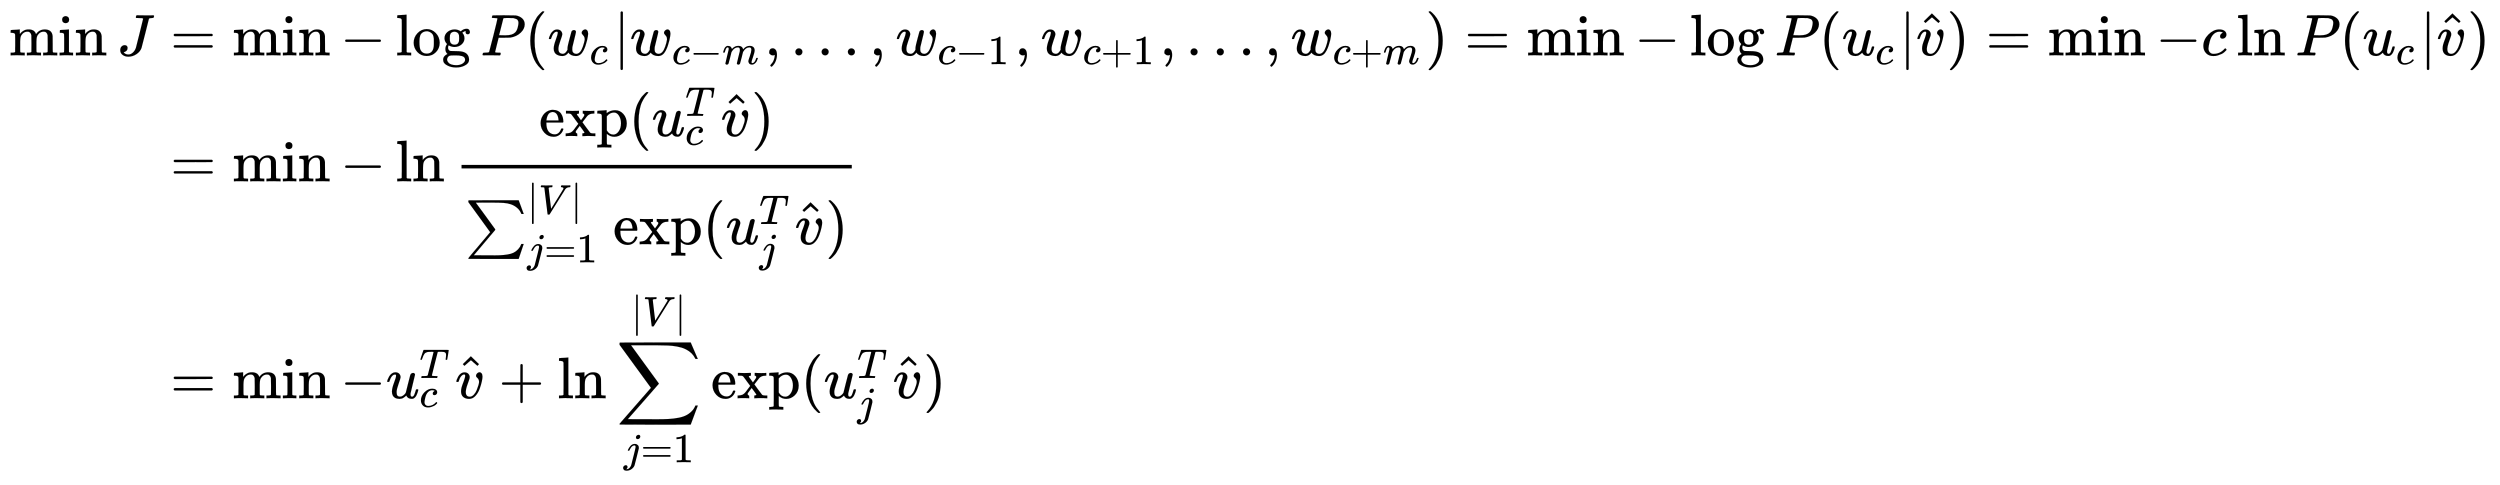 <svg xmlns:xlink="http://www.w3.org/1999/xlink" width="98.887ex" height="19.176ex" style="vertical-align: -9.005ex;" viewBox="0 -4379.3 42576 8256.3" role="img" focusable="false" xmlns="http://www.w3.org/2000/svg" aria-labelledby="MathJax-SVG-1-Title">
<title id="MathJax-SVG-1-Title">\begin{align}
\min J&amp;=\min -\log P(w_c|w_{c-m},\dots,w_{c-1},w_{c+1},\dots,w_{c+m})=\min-\log P(u_c|\hat{v})=\min-c\ln P(u_c|\hat{v})\\
&amp;=\min-\ln\frac{\exp(u_c^T\hat{v})}{\sum_{j=1}^{|V|}\exp(u_j^T\hat{v})}\\
&amp;=\min-u_c^T\hat{v}+\ln \sum_{j=1}^{|V|}\exp(u_j^T\hat{v})
\end{align}</title>
<defs aria-hidden="true">
<path stroke-width="1" id="E2-MJMAIN-6D" d="M41 46H55Q94 46 102 60V68Q102 77 102 91T102 122T103 161T103 203Q103 234 103 269T102 328V351Q99 370 88 376T43 385H25V408Q25 431 27 431L37 432Q47 433 65 434T102 436Q119 437 138 438T167 441T178 442H181V402Q181 364 182 364T187 369T199 384T218 402T247 421T285 437Q305 442 336 442Q351 442 364 440T387 434T406 426T421 417T432 406T441 395T448 384T452 374T455 366L457 361L460 365Q463 369 466 373T475 384T488 397T503 410T523 422T546 432T572 439T603 442Q729 442 740 329Q741 322 741 190V104Q741 66 743 59T754 49Q775 46 803 46H819V0H811L788 1Q764 2 737 2T699 3Q596 3 587 0H579V46H595Q656 46 656 62Q657 64 657 200Q656 335 655 343Q649 371 635 385T611 402T585 404Q540 404 506 370Q479 343 472 315T464 232V168V108Q464 78 465 68T468 55T477 49Q498 46 526 46H542V0H534L510 1Q487 2 460 2T422 3Q319 3 310 0H302V46H318Q379 46 379 62Q380 64 380 200Q379 335 378 343Q372 371 358 385T334 402T308 404Q263 404 229 370Q202 343 195 315T187 232V168V108Q187 78 188 68T191 55T200 49Q221 46 249 46H265V0H257L234 1Q210 2 183 2T145 3Q42 3 33 0H25V46H41Z"></path>
<path stroke-width="1" id="E2-MJMAIN-69" d="M69 609Q69 637 87 653T131 669Q154 667 171 652T188 609Q188 579 171 564T129 549Q104 549 87 564T69 609ZM247 0Q232 3 143 3Q132 3 106 3T56 1L34 0H26V46H42Q70 46 91 49Q100 53 102 60T104 102V205V293Q104 345 102 359T88 378Q74 385 41 385H30V408Q30 431 32 431L42 432Q52 433 70 434T106 436Q123 437 142 438T171 441T182 442H185V62Q190 52 197 50T232 46H255V0H247Z"></path>
<path stroke-width="1" id="E2-MJMAIN-6E" d="M41 46H55Q94 46 102 60V68Q102 77 102 91T102 122T103 161T103 203Q103 234 103 269T102 328V351Q99 370 88 376T43 385H25V408Q25 431 27 431L37 432Q47 433 65 434T102 436Q119 437 138 438T167 441T178 442H181V402Q181 364 182 364T187 369T199 384T218 402T247 421T285 437Q305 442 336 442Q450 438 463 329Q464 322 464 190V104Q464 66 466 59T477 49Q498 46 526 46H542V0H534L510 1Q487 2 460 2T422 3Q319 3 310 0H302V46H318Q379 46 379 62Q380 64 380 200Q379 335 378 343Q372 371 358 385T334 402T308 404Q263 404 229 370Q202 343 195 315T187 232V168V108Q187 78 188 68T191 55T200 49Q221 46 249 46H265V0H257L234 1Q210 2 183 2T145 3Q42 3 33 0H25V46H41Z"></path>
<path stroke-width="1" id="E2-MJMATHI-4A" d="M447 625Q447 637 354 637H329Q323 642 323 645T325 664Q329 677 335 683H352Q393 681 498 681Q541 681 568 681T605 682T619 682Q633 682 633 672Q633 670 630 658Q626 642 623 640T604 637Q552 637 545 623Q541 610 483 376Q420 128 419 127Q397 64 333 21T195 -22Q137 -22 97 8T57 88Q57 130 80 152T132 174Q177 174 182 130Q182 98 164 80T123 56Q115 54 115 53T122 44Q148 15 197 15Q235 15 271 47T324 130Q328 142 387 380T447 625Z"></path>
<path stroke-width="1" id="E2-MJMAIN-3D" d="M56 347Q56 360 70 367H707Q722 359 722 347Q722 336 708 328L390 327H72Q56 332 56 347ZM56 153Q56 168 72 173H708Q722 163 722 153Q722 140 707 133H70Q56 140 56 153Z"></path>
<path stroke-width="1" id="E2-MJMAIN-2212" d="M84 237T84 250T98 270H679Q694 262 694 250T679 230H98Q84 237 84 250Z"></path>
<path stroke-width="1" id="E2-MJMAIN-6C" d="M42 46H56Q95 46 103 60V68Q103 77 103 91T103 124T104 167T104 217T104 272T104 329Q104 366 104 407T104 482T104 542T103 586T103 603Q100 622 89 628T44 637H26V660Q26 683 28 683L38 684Q48 685 67 686T104 688Q121 689 141 690T171 693T182 694H185V379Q185 62 186 60Q190 52 198 49Q219 46 247 46H263V0H255L232 1Q209 2 183 2T145 3T107 3T57 1L34 0H26V46H42Z"></path>
<path stroke-width="1" id="E2-MJMAIN-6F" d="M28 214Q28 309 93 378T250 448Q340 448 405 380T471 215Q471 120 407 55T250 -10Q153 -10 91 57T28 214ZM250 30Q372 30 372 193V225V250Q372 272 371 288T364 326T348 362T317 390T268 410Q263 411 252 411Q222 411 195 399Q152 377 139 338T126 246V226Q126 130 145 91Q177 30 250 30Z"></path>
<path stroke-width="1" id="E2-MJMAIN-67" d="M329 409Q373 453 429 453Q459 453 472 434T485 396Q485 382 476 371T449 360Q416 360 412 390Q410 404 415 411Q415 412 416 414V415Q388 412 363 393Q355 388 355 386Q355 385 359 381T368 369T379 351T388 325T392 292Q392 230 343 187T222 143Q172 143 123 171Q112 153 112 133Q112 98 138 81Q147 75 155 75T227 73Q311 72 335 67Q396 58 431 26Q470 -13 470 -72Q470 -139 392 -175Q332 -206 250 -206Q167 -206 107 -175Q29 -140 29 -75Q29 -39 50 -15T92 18L103 24Q67 55 67 108Q67 155 96 193Q52 237 52 292Q52 355 102 398T223 442Q274 442 318 416L329 409ZM299 343Q294 371 273 387T221 404Q192 404 171 388T145 343Q142 326 142 292Q142 248 149 227T179 192Q196 182 222 182Q244 182 260 189T283 207T294 227T299 242Q302 258 302 292T299 343ZM403 -75Q403 -50 389 -34T348 -11T299 -2T245 0H218Q151 0 138 -6Q118 -15 107 -34T95 -74Q95 -84 101 -97T122 -127T170 -155T250 -167Q319 -167 361 -139T403 -75Z"></path>
<path stroke-width="1" id="E2-MJMATHI-50" d="M287 628Q287 635 230 637Q206 637 199 638T192 648Q192 649 194 659Q200 679 203 681T397 683Q587 682 600 680Q664 669 707 631T751 530Q751 453 685 389Q616 321 507 303Q500 302 402 301H307L277 182Q247 66 247 59Q247 55 248 54T255 50T272 48T305 46H336Q342 37 342 35Q342 19 335 5Q330 0 319 0Q316 0 282 1T182 2Q120 2 87 2T51 1Q33 1 33 11Q33 13 36 25Q40 41 44 43T67 46Q94 46 127 49Q141 52 146 61Q149 65 218 339T287 628ZM645 554Q645 567 643 575T634 597T609 619T560 635Q553 636 480 637Q463 637 445 637T416 636T404 636Q391 635 386 627Q384 621 367 550T332 412T314 344Q314 342 395 342H407H430Q542 342 590 392Q617 419 631 471T645 554Z"></path>
<path stroke-width="1" id="E2-MJMAIN-28" d="M94 250Q94 319 104 381T127 488T164 576T202 643T244 695T277 729T302 750H315H319Q333 750 333 741Q333 738 316 720T275 667T226 581T184 443T167 250T184 58T225 -81T274 -167T316 -220T333 -241Q333 -250 318 -250H315H302L274 -226Q180 -141 137 -14T94 250Z"></path>
<path stroke-width="1" id="E2-MJMATHI-77" d="M580 385Q580 406 599 424T641 443Q659 443 674 425T690 368Q690 339 671 253Q656 197 644 161T609 80T554 12T482 -11Q438 -11 404 5T355 48Q354 47 352 44Q311 -11 252 -11Q226 -11 202 -5T155 14T118 53T104 116Q104 170 138 262T173 379Q173 380 173 381Q173 390 173 393T169 400T158 404H154Q131 404 112 385T82 344T65 302T57 280Q55 278 41 278H27Q21 284 21 287Q21 293 29 315T52 366T96 418T161 441Q204 441 227 416T250 358Q250 340 217 250T184 111Q184 65 205 46T258 26Q301 26 334 87L339 96V119Q339 122 339 128T340 136T341 143T342 152T345 165T348 182T354 206T362 238T373 281Q402 395 406 404Q419 431 449 431Q468 431 475 421T483 402Q483 389 454 274T422 142Q420 131 420 107V100Q420 85 423 71T442 42T487 26Q558 26 600 148Q609 171 620 213T632 273Q632 306 619 325T593 357T580 385Z"></path>
<path stroke-width="1" id="E2-MJMATHI-63" d="M34 159Q34 268 120 355T306 442Q362 442 394 418T427 355Q427 326 408 306T360 285Q341 285 330 295T319 325T330 359T352 380T366 386H367Q367 388 361 392T340 400T306 404Q276 404 249 390Q228 381 206 359Q162 315 142 235T121 119Q121 73 147 50Q169 26 205 26H209Q321 26 394 111Q403 121 406 121Q410 121 419 112T429 98T420 83T391 55T346 25T282 0T202 -11Q127 -11 81 37T34 159Z"></path>
<path stroke-width="1" id="E2-MJMAIN-7C" d="M139 -249H137Q125 -249 119 -235V251L120 737Q130 750 139 750Q152 750 159 735V-235Q151 -249 141 -249H139Z"></path>
<path stroke-width="1" id="E2-MJMATHI-6D" d="M21 287Q22 293 24 303T36 341T56 388T88 425T132 442T175 435T205 417T221 395T229 376L231 369Q231 367 232 367L243 378Q303 442 384 442Q401 442 415 440T441 433T460 423T475 411T485 398T493 385T497 373T500 364T502 357L510 367Q573 442 659 442Q713 442 746 415T780 336Q780 285 742 178T704 50Q705 36 709 31T724 26Q752 26 776 56T815 138Q818 149 821 151T837 153Q857 153 857 145Q857 144 853 130Q845 101 831 73T785 17T716 -10Q669 -10 648 17T627 73Q627 92 663 193T700 345Q700 404 656 404H651Q565 404 506 303L499 291L466 157Q433 26 428 16Q415 -11 385 -11Q372 -11 364 -4T353 8T350 18Q350 29 384 161L420 307Q423 322 423 345Q423 404 379 404H374Q288 404 229 303L222 291L189 157Q156 26 151 16Q138 -11 108 -11Q95 -11 87 -5T76 7T74 17Q74 30 112 181Q151 335 151 342Q154 357 154 369Q154 405 129 405Q107 405 92 377T69 316T57 280Q55 278 41 278H27Q21 284 21 287Z"></path>
<path stroke-width="1" id="E2-MJMAIN-2C" d="M78 35T78 60T94 103T137 121Q165 121 187 96T210 8Q210 -27 201 -60T180 -117T154 -158T130 -185T117 -194Q113 -194 104 -185T95 -172Q95 -168 106 -156T131 -126T157 -76T173 -3V9L172 8Q170 7 167 6T161 3T152 1T140 0Q113 0 96 17Z"></path>
<path stroke-width="1" id="E2-MJMAIN-2026" d="M78 60Q78 84 95 102T138 120Q162 120 180 104T199 61Q199 36 182 18T139 0T96 17T78 60ZM525 60Q525 84 542 102T585 120Q609 120 627 104T646 61Q646 36 629 18T586 0T543 17T525 60ZM972 60Q972 84 989 102T1032 120Q1056 120 1074 104T1093 61Q1093 36 1076 18T1033 0T990 17T972 60Z"></path>
<path stroke-width="1" id="E2-MJMAIN-31" d="M213 578L200 573Q186 568 160 563T102 556H83V602H102Q149 604 189 617T245 641T273 663Q275 666 285 666Q294 666 302 660V361L303 61Q310 54 315 52T339 48T401 46H427V0H416Q395 3 257 3Q121 3 100 0H88V46H114Q136 46 152 46T177 47T193 50T201 52T207 57T213 61V578Z"></path>
<path stroke-width="1" id="E2-MJMAIN-2B" d="M56 237T56 250T70 270H369V420L370 570Q380 583 389 583Q402 583 409 568V270H707Q722 262 722 250T707 230H409V-68Q401 -82 391 -82H389H387Q375 -82 369 -68V230H70Q56 237 56 250Z"></path>
<path stroke-width="1" id="E2-MJMAIN-29" d="M60 749L64 750Q69 750 74 750H86L114 726Q208 641 251 514T294 250Q294 182 284 119T261 12T224 -76T186 -143T145 -194T113 -227T90 -246Q87 -249 86 -250H74Q66 -250 63 -250T58 -247T55 -238Q56 -237 66 -225Q221 -64 221 250T66 725Q56 737 55 738Q55 746 60 749Z"></path>
<path stroke-width="1" id="E2-MJMATHI-75" d="M21 287Q21 295 30 318T55 370T99 420T158 442Q204 442 227 417T250 358Q250 340 216 246T182 105Q182 62 196 45T238 27T291 44T328 78L339 95Q341 99 377 247Q407 367 413 387T427 416Q444 431 463 431Q480 431 488 421T496 402L420 84Q419 79 419 68Q419 43 426 35T447 26Q469 29 482 57T512 145Q514 153 532 153Q551 153 551 144Q550 139 549 130T540 98T523 55T498 17T462 -8Q454 -10 438 -10Q372 -10 347 46Q345 45 336 36T318 21T296 6T267 -6T233 -11Q189 -11 155 7Q103 38 103 113Q103 170 138 262T173 379Q173 380 173 381Q173 390 173 393T169 400T158 404H154Q131 404 112 385T82 344T65 302T57 280Q55 278 41 278H27Q21 284 21 287Z"></path>
<path stroke-width="1" id="E2-MJMATHI-76" d="M173 380Q173 405 154 405Q130 405 104 376T61 287Q60 286 59 284T58 281T56 279T53 278T49 278T41 278H27Q21 284 21 287Q21 294 29 316T53 368T97 419T160 441Q202 441 225 417T249 361Q249 344 246 335Q246 329 231 291T200 202T182 113Q182 86 187 69Q200 26 250 26Q287 26 319 60T369 139T398 222T409 277Q409 300 401 317T383 343T365 361T357 383Q357 405 376 424T417 443Q436 443 451 425T467 367Q467 340 455 284T418 159T347 40T241 -11Q177 -11 139 22Q102 54 102 117Q102 148 110 181T151 298Q173 362 173 380Z"></path>
<path stroke-width="1" id="E2-MJMAIN-5E" d="M112 560L249 694L257 686Q387 562 387 560L361 531Q359 532 303 581L250 627L195 580Q182 569 169 557T148 538L140 532Q138 530 125 546L112 560Z"></path>
<path stroke-width="1" id="E2-MJMAIN-65" d="M28 218Q28 273 48 318T98 391T163 433T229 448Q282 448 320 430T378 380T406 316T415 245Q415 238 408 231H126V216Q126 68 226 36Q246 30 270 30Q312 30 342 62Q359 79 369 104L379 128Q382 131 395 131H398Q415 131 415 121Q415 117 412 108Q393 53 349 21T250 -11Q155 -11 92 58T28 218ZM333 275Q322 403 238 411H236Q228 411 220 410T195 402T166 381T143 340T127 274V267H333V275Z"></path>
<path stroke-width="1" id="E2-MJMAIN-78" d="M201 0Q189 3 102 3Q26 3 17 0H11V46H25Q48 47 67 52T96 61T121 78T139 96T160 122T180 150L226 210L168 288Q159 301 149 315T133 336T122 351T113 363T107 370T100 376T94 379T88 381T80 383Q74 383 44 385H16V431H23Q59 429 126 429Q219 429 229 431H237V385Q201 381 201 369Q201 367 211 353T239 315T268 274L272 270L297 304Q329 345 329 358Q329 364 327 369T322 376T317 380T310 384L307 385H302V431H309Q324 428 408 428Q487 428 493 431H499V385H492Q443 385 411 368Q394 360 377 341T312 257L296 236L358 151Q424 61 429 57T446 50Q464 46 499 46H516V0H510H502Q494 1 482 1T457 2T432 2T414 3Q403 3 377 3T327 1L304 0H295V46H298Q309 46 320 51T331 63Q331 65 291 120L250 175Q249 174 219 133T185 88Q181 83 181 74Q181 63 188 55T206 46Q208 46 208 23V0H201Z"></path>
<path stroke-width="1" id="E2-MJMAIN-70" d="M36 -148H50Q89 -148 97 -134V-126Q97 -119 97 -107T97 -77T98 -38T98 6T98 55T98 106Q98 140 98 177T98 243T98 296T97 335T97 351Q94 370 83 376T38 385H20V408Q20 431 22 431L32 432Q42 433 61 434T98 436Q115 437 135 438T165 441T176 442H179V416L180 390L188 397Q247 441 326 441Q407 441 464 377T522 216Q522 115 457 52T310 -11Q242 -11 190 33L182 40V-45V-101Q182 -128 184 -134T195 -145Q216 -148 244 -148H260V-194H252L228 -193Q205 -192 178 -192T140 -191Q37 -191 28 -194H20V-148H36ZM424 218Q424 292 390 347T305 402Q234 402 182 337V98Q222 26 294 26Q345 26 384 80T424 218Z"></path>
<path stroke-width="1" id="E2-MJMATHI-54" d="M40 437Q21 437 21 445Q21 450 37 501T71 602L88 651Q93 669 101 677H569H659Q691 677 697 676T704 667Q704 661 687 553T668 444Q668 437 649 437Q640 437 637 437T631 442L629 445Q629 451 635 490T641 551Q641 586 628 604T573 629Q568 630 515 631Q469 631 457 630T439 622Q438 621 368 343T298 60Q298 48 386 46Q418 46 427 45T436 36Q436 31 433 22Q429 4 424 1L422 0Q419 0 415 0Q410 0 363 1T228 2Q99 2 64 0H49Q43 6 43 9T45 27Q49 40 55 46H83H94Q174 46 189 55Q190 56 191 56Q196 59 201 76T241 233Q258 301 269 344Q339 619 339 625Q339 630 310 630H279Q212 630 191 624Q146 614 121 583T67 467Q60 445 57 441T43 437H40Z"></path>
<path stroke-width="1" id="E2-MJSZ1-2211" d="M61 748Q64 750 489 750H913L954 640Q965 609 976 579T993 533T999 516H979L959 517Q936 579 886 621T777 682Q724 700 655 705T436 710H319Q183 710 183 709Q186 706 348 484T511 259Q517 250 513 244L490 216Q466 188 420 134T330 27L149 -187Q149 -188 362 -188Q388 -188 436 -188T506 -189Q679 -189 778 -162T936 -43Q946 -27 959 6H999L913 -249L489 -250Q65 -250 62 -248Q56 -246 56 -239Q56 -234 118 -161Q186 -81 245 -11L428 206Q428 207 242 462L57 717L56 728Q56 744 61 748Z"></path>
<path stroke-width="1" id="E2-MJMATHI-56" d="M52 648Q52 670 65 683H76Q118 680 181 680Q299 680 320 683H330Q336 677 336 674T334 656Q329 641 325 637H304Q282 635 274 635Q245 630 242 620Q242 618 271 369T301 118L374 235Q447 352 520 471T595 594Q599 601 599 609Q599 633 555 637Q537 637 537 648Q537 649 539 661Q542 675 545 679T558 683Q560 683 570 683T604 682T668 681Q737 681 755 683H762Q769 676 769 672Q769 655 760 640Q757 637 743 637Q730 636 719 635T698 630T682 623T670 615T660 608T652 599T645 592L452 282Q272 -9 266 -16Q263 -18 259 -21L241 -22H234Q216 -22 216 -15Q213 -9 177 305Q139 623 138 626Q133 637 76 637H59Q52 642 52 648Z"></path>
<path stroke-width="1" id="E2-MJMATHI-6A" d="M297 596Q297 627 318 644T361 661Q378 661 389 651T403 623Q403 595 384 576T340 557Q322 557 310 567T297 596ZM288 376Q288 405 262 405Q240 405 220 393T185 362T161 325T144 293L137 279Q135 278 121 278H107Q101 284 101 286T105 299Q126 348 164 391T252 441Q253 441 260 441T272 442Q296 441 316 432Q341 418 354 401T367 348V332L318 133Q267 -67 264 -75Q246 -125 194 -164T75 -204Q25 -204 7 -183T-12 -137Q-12 -110 7 -91T53 -71Q70 -71 82 -81T95 -112Q95 -148 63 -167Q69 -168 77 -168Q111 -168 139 -140T182 -74L193 -32Q204 11 219 72T251 197T278 308T289 365Q289 372 288 376Z"></path>
<path stroke-width="1" id="E2-MJSZ2-2211" d="M60 948Q63 950 665 950H1267L1325 815Q1384 677 1388 669H1348L1341 683Q1320 724 1285 761Q1235 809 1174 838T1033 881T882 898T699 902H574H543H251L259 891Q722 258 724 252Q725 250 724 246Q721 243 460 -56L196 -356Q196 -357 407 -357Q459 -357 548 -357T676 -358Q812 -358 896 -353T1063 -332T1204 -283T1307 -196Q1328 -170 1348 -124H1388Q1388 -125 1381 -145T1356 -210T1325 -294L1267 -449L666 -450Q64 -450 61 -448Q55 -446 55 -439Q55 -437 57 -433L590 177Q590 178 557 222T452 366T322 544L56 909L55 924Q55 945 60 948Z"></path>
</defs>
<g stroke="currentColor" fill="currentColor" stroke-width="0" transform="matrix(1 0 0 -1 0 0)" aria-hidden="true">
<g transform="translate(167,0)">
<g transform="translate(-11,0)">
<g transform="translate(0,3436)">
 <use xlink:href="#E2-MJMAIN-6D"></use>
 <use xlink:href="#E2-MJMAIN-69" x="833" y="0"></use>
 <use xlink:href="#E2-MJMAIN-6E" x="1112" y="0"></use>
 <use xlink:href="#E2-MJMATHI-4A" x="1835" y="0"></use>
</g>
</g>
<g transform="translate(2458,0)">
<g transform="translate(0,3436)">
 <use xlink:href="#E2-MJMAIN-3D" x="277" y="0"></use>
<g transform="translate(1334,0)">
 <use xlink:href="#E2-MJMAIN-6D"></use>
 <use xlink:href="#E2-MJMAIN-69" x="833" y="0"></use>
 <use xlink:href="#E2-MJMAIN-6E" x="1112" y="0"></use>
</g>
 <use xlink:href="#E2-MJMAIN-2212" x="3169" y="0"></use>
<g transform="translate(4114,0)">
 <use xlink:href="#E2-MJMAIN-6C"></use>
 <use xlink:href="#E2-MJMAIN-6F" x="278" y="0"></use>
 <use xlink:href="#E2-MJMAIN-67" x="779" y="0"></use>
</g>
 <use xlink:href="#E2-MJMATHI-50" x="5560" y="0"></use>
 <use xlink:href="#E2-MJMAIN-28" x="6312" y="0"></use>
<g transform="translate(6701,0)">
 <use xlink:href="#E2-MJMATHI-77" x="0" y="0"></use>
 <use transform="scale(0.707)" xlink:href="#E2-MJMATHI-63" x="1013" y="-213"></use>
</g>
 <use xlink:href="#E2-MJMAIN-7C" x="7824" y="0"></use>
<g transform="translate(8103,0)">
 <use xlink:href="#E2-MJMATHI-77" x="0" y="0"></use>
<g transform="translate(716,-150)">
 <use transform="scale(0.707)" xlink:href="#E2-MJMATHI-63" x="0" y="0"></use>
 <use transform="scale(0.707)" xlink:href="#E2-MJMAIN-2212" x="433" y="0"></use>
 <use transform="scale(0.707)" xlink:href="#E2-MJMATHI-6D" x="1212" y="0"></use>
</g>
</g>
 <use xlink:href="#E2-MJMAIN-2C" x="10397" y="0"></use>
 <use xlink:href="#E2-MJMAIN-2026" x="10842" y="0"></use>
 <use xlink:href="#E2-MJMAIN-2C" x="12182" y="0"></use>
<g transform="translate(12627,0)">
 <use xlink:href="#E2-MJMATHI-77" x="0" y="0"></use>
<g transform="translate(716,-150)">
 <use transform="scale(0.707)" xlink:href="#E2-MJMATHI-63" x="0" y="0"></use>
 <use transform="scale(0.707)" xlink:href="#E2-MJMAIN-2212" x="433" y="0"></use>
 <use transform="scale(0.707)" xlink:href="#E2-MJMAIN-31" x="1212" y="0"></use>
</g>
</g>
 <use xlink:href="#E2-MJMAIN-2C" x="14654" y="0"></use>
<g transform="translate(15099,0)">
 <use xlink:href="#E2-MJMATHI-77" x="0" y="0"></use>
<g transform="translate(716,-150)">
 <use transform="scale(0.707)" xlink:href="#E2-MJMATHI-63" x="0" y="0"></use>
 <use transform="scale(0.707)" xlink:href="#E2-MJMAIN-2B" x="433" y="0"></use>
 <use transform="scale(0.707)" xlink:href="#E2-MJMAIN-31" x="1212" y="0"></use>
</g>
</g>
 <use xlink:href="#E2-MJMAIN-2C" x="17127" y="0"></use>
 <use xlink:href="#E2-MJMAIN-2026" x="17572" y="0"></use>
 <use xlink:href="#E2-MJMAIN-2C" x="18911" y="0"></use>
<g transform="translate(19356,0)">
 <use xlink:href="#E2-MJMATHI-77" x="0" y="0"></use>
<g transform="translate(716,-150)">
 <use transform="scale(0.707)" xlink:href="#E2-MJMATHI-63" x="0" y="0"></use>
 <use transform="scale(0.707)" xlink:href="#E2-MJMAIN-2B" x="433" y="0"></use>
 <use transform="scale(0.707)" xlink:href="#E2-MJMATHI-6D" x="1212" y="0"></use>
</g>
</g>
 <use xlink:href="#E2-MJMAIN-29" x="21651" y="0"></use>
 <use xlink:href="#E2-MJMAIN-3D" x="22318" y="0"></use>
<g transform="translate(23375,0)">
 <use xlink:href="#E2-MJMAIN-6D"></use>
 <use xlink:href="#E2-MJMAIN-69" x="833" y="0"></use>
 <use xlink:href="#E2-MJMAIN-6E" x="1112" y="0"></use>
</g>
 <use xlink:href="#E2-MJMAIN-2212" x="25210" y="0"></use>
<g transform="translate(26155,0)">
 <use xlink:href="#E2-MJMAIN-6C"></use>
 <use xlink:href="#E2-MJMAIN-6F" x="278" y="0"></use>
 <use xlink:href="#E2-MJMAIN-67" x="779" y="0"></use>
</g>
 <use xlink:href="#E2-MJMATHI-50" x="27601" y="0"></use>
 <use xlink:href="#E2-MJMAIN-28" x="28353" y="0"></use>
<g transform="translate(28742,0)">
 <use xlink:href="#E2-MJMATHI-75" x="0" y="0"></use>
 <use transform="scale(0.707)" xlink:href="#E2-MJMATHI-63" x="809" y="-213"></use>
</g>
 <use xlink:href="#E2-MJMAIN-7C" x="29721" y="0"></use>
<g transform="translate(30000,0)">
 <use xlink:href="#E2-MJMATHI-76" x="7" y="0"></use>
 <use xlink:href="#E2-MJMAIN-5E" x="27" y="21"></use>
</g>
 <use xlink:href="#E2-MJMAIN-29" x="30528" y="0"></use>
 <use xlink:href="#E2-MJMAIN-3D" x="31195" y="0"></use>
<g transform="translate(32251,0)">
 <use xlink:href="#E2-MJMAIN-6D"></use>
 <use xlink:href="#E2-MJMAIN-69" x="833" y="0"></use>
 <use xlink:href="#E2-MJMAIN-6E" x="1112" y="0"></use>
</g>
 <use xlink:href="#E2-MJMAIN-2212" x="34087" y="0"></use>
 <use xlink:href="#E2-MJMATHI-63" x="34865" y="0"></use>
<g transform="translate(35465,0)">
 <use xlink:href="#E2-MJMAIN-6C"></use>
 <use xlink:href="#E2-MJMAIN-6E" x="278" y="0"></use>
</g>
 <use xlink:href="#E2-MJMATHI-50" x="36467" y="0"></use>
 <use xlink:href="#E2-MJMAIN-28" x="37218" y="0"></use>
<g transform="translate(37608,0)">
 <use xlink:href="#E2-MJMATHI-75" x="0" y="0"></use>
 <use transform="scale(0.707)" xlink:href="#E2-MJMATHI-63" x="809" y="-213"></use>
</g>
 <use xlink:href="#E2-MJMAIN-7C" x="38587" y="0"></use>
<g transform="translate(38865,0)">
 <use xlink:href="#E2-MJMATHI-76" x="7" y="0"></use>
 <use xlink:href="#E2-MJMAIN-5E" x="27" y="21"></use>
</g>
 <use xlink:href="#E2-MJMAIN-29" x="39394" y="0"></use>
</g>
<g transform="translate(0,1291)">
 <use xlink:href="#E2-MJMAIN-3D" x="277" y="0"></use>
<g transform="translate(1334,0)">
 <use xlink:href="#E2-MJMAIN-6D"></use>
 <use xlink:href="#E2-MJMAIN-69" x="833" y="0"></use>
 <use xlink:href="#E2-MJMAIN-6E" x="1112" y="0"></use>
</g>
 <use xlink:href="#E2-MJMAIN-2212" x="3169" y="0"></use>
<g transform="translate(4114,0)">
 <use xlink:href="#E2-MJMAIN-6C"></use>
 <use xlink:href="#E2-MJMAIN-6E" x="278" y="0"></use>
</g>
<g transform="translate(4949,0)">
<g transform="translate(286,0)">
<rect stroke="none" width="6646" height="60" x="0" y="220"></rect>
<g transform="translate(1319,770)">
 <use xlink:href="#E2-MJMAIN-65"></use>
 <use xlink:href="#E2-MJMAIN-78" x="444" y="0"></use>
 <use xlink:href="#E2-MJMAIN-70" x="973" y="0"></use>
 <use xlink:href="#E2-MJMAIN-28" x="1529" y="0"></use>
<g transform="translate(1919,0)">
 <use xlink:href="#E2-MJMATHI-75" x="0" y="0"></use>
 <use transform="scale(0.707)" xlink:href="#E2-MJMATHI-54" x="809" y="488"></use>
 <use transform="scale(0.707)" xlink:href="#E2-MJMATHI-63" x="809" y="-211"></use>
</g>
<g transform="translate(3089,0)">
 <use xlink:href="#E2-MJMATHI-76" x="7" y="0"></use>
 <use xlink:href="#E2-MJMAIN-5E" x="27" y="21"></use>
</g>
 <use xlink:href="#E2-MJMAIN-29" x="3617" y="0"></use>
</g>
<g transform="translate(60,-1072)">
 <use xlink:href="#E2-MJSZ1-2211" x="0" y="0"></use>
<g transform="translate(1056,521)">
 <use transform="scale(0.707)" xlink:href="#E2-MJMAIN-7C" x="0" y="0"></use>
 <use transform="scale(0.707)" xlink:href="#E2-MJMATHI-56" x="278" y="0"></use>
 <use transform="scale(0.707)" xlink:href="#E2-MJMAIN-7C" x="1048" y="0"></use>
</g>
<g transform="translate(1056,-308)">
 <use transform="scale(0.707)" xlink:href="#E2-MJMATHI-6A" x="0" y="0"></use>
 <use transform="scale(0.707)" xlink:href="#E2-MJMAIN-3D" x="412" y="0"></use>
 <use transform="scale(0.707)" xlink:href="#E2-MJMAIN-31" x="1191" y="0"></use>
</g>
<g transform="translate(2519,0)">
 <use xlink:href="#E2-MJMAIN-65"></use>
 <use xlink:href="#E2-MJMAIN-78" x="444" y="0"></use>
 <use xlink:href="#E2-MJMAIN-70" x="973" y="0"></use>
</g>
 <use xlink:href="#E2-MJMAIN-28" x="4048" y="0"></use>
<g transform="translate(4438,0)">
 <use xlink:href="#E2-MJMATHI-75" x="0" y="0"></use>
 <use transform="scale(0.707)" xlink:href="#E2-MJMATHI-54" x="809" y="488"></use>
 <use transform="scale(0.707)" xlink:href="#E2-MJMATHI-6A" x="809" y="-430"></use>
</g>
<g transform="translate(5608,0)">
 <use xlink:href="#E2-MJMATHI-76" x="7" y="0"></use>
 <use xlink:href="#E2-MJMAIN-5E" x="27" y="21"></use>
</g>
 <use xlink:href="#E2-MJMAIN-29" x="6137" y="0"></use>
</g>
</g>
</g>
</g>
<g transform="translate(0,-2403)">
 <use xlink:href="#E2-MJMAIN-3D" x="277" y="0"></use>
<g transform="translate(1334,0)">
 <use xlink:href="#E2-MJMAIN-6D"></use>
 <use xlink:href="#E2-MJMAIN-69" x="833" y="0"></use>
 <use xlink:href="#E2-MJMAIN-6E" x="1112" y="0"></use>
</g>
 <use xlink:href="#E2-MJMAIN-2212" x="3169" y="0"></use>
<g transform="translate(3947,0)">
 <use xlink:href="#E2-MJMATHI-75" x="0" y="0"></use>
 <use transform="scale(0.707)" xlink:href="#E2-MJMATHI-54" x="809" y="488"></use>
 <use transform="scale(0.707)" xlink:href="#E2-MJMATHI-63" x="809" y="-211"></use>
</g>
<g transform="translate(5118,0)">
 <use xlink:href="#E2-MJMATHI-76" x="7" y="0"></use>
 <use xlink:href="#E2-MJMAIN-5E" x="27" y="21"></use>
</g>
 <use xlink:href="#E2-MJMAIN-2B" x="5868" y="0"></use>
<g transform="translate(6869,0)">
 <use xlink:href="#E2-MJMAIN-6C"></use>
 <use xlink:href="#E2-MJMAIN-6E" x="278" y="0"></use>
</g>
<g transform="translate(7871,0)">
 <use xlink:href="#E2-MJSZ2-2211" x="0" y="0"></use>
<g transform="translate(124,-1090)">
 <use transform="scale(0.707)" xlink:href="#E2-MJMATHI-6A" x="0" y="0"></use>
 <use transform="scale(0.707)" xlink:href="#E2-MJMAIN-3D" x="412" y="0"></use>
 <use transform="scale(0.707)" xlink:href="#E2-MJMAIN-31" x="1191" y="0"></use>
</g>
<g transform="translate(253,1238)">
 <use transform="scale(0.707)" xlink:href="#E2-MJMAIN-7C" x="0" y="0"></use>
 <use transform="scale(0.707)" xlink:href="#E2-MJMATHI-56" x="278" y="0"></use>
 <use transform="scale(0.707)" xlink:href="#E2-MJMAIN-7C" x="1048" y="0"></use>
</g>
</g>
<g transform="translate(9482,0)">
 <use xlink:href="#E2-MJMAIN-65"></use>
 <use xlink:href="#E2-MJMAIN-78" x="444" y="0"></use>
 <use xlink:href="#E2-MJMAIN-70" x="973" y="0"></use>
</g>
 <use xlink:href="#E2-MJMAIN-28" x="11011" y="0"></use>
<g transform="translate(11401,0)">
 <use xlink:href="#E2-MJMATHI-75" x="0" y="0"></use>
 <use transform="scale(0.707)" xlink:href="#E2-MJMATHI-54" x="809" y="488"></use>
 <use transform="scale(0.707)" xlink:href="#E2-MJMATHI-6A" x="809" y="-430"></use>
</g>
<g transform="translate(12572,0)">
 <use xlink:href="#E2-MJMATHI-76" x="7" y="0"></use>
 <use xlink:href="#E2-MJMAIN-5E" x="27" y="21"></use>
</g>
 <use xlink:href="#E2-MJMAIN-29" x="13100" y="0"></use>
</g>
</g>
</g>
</g>
</svg>